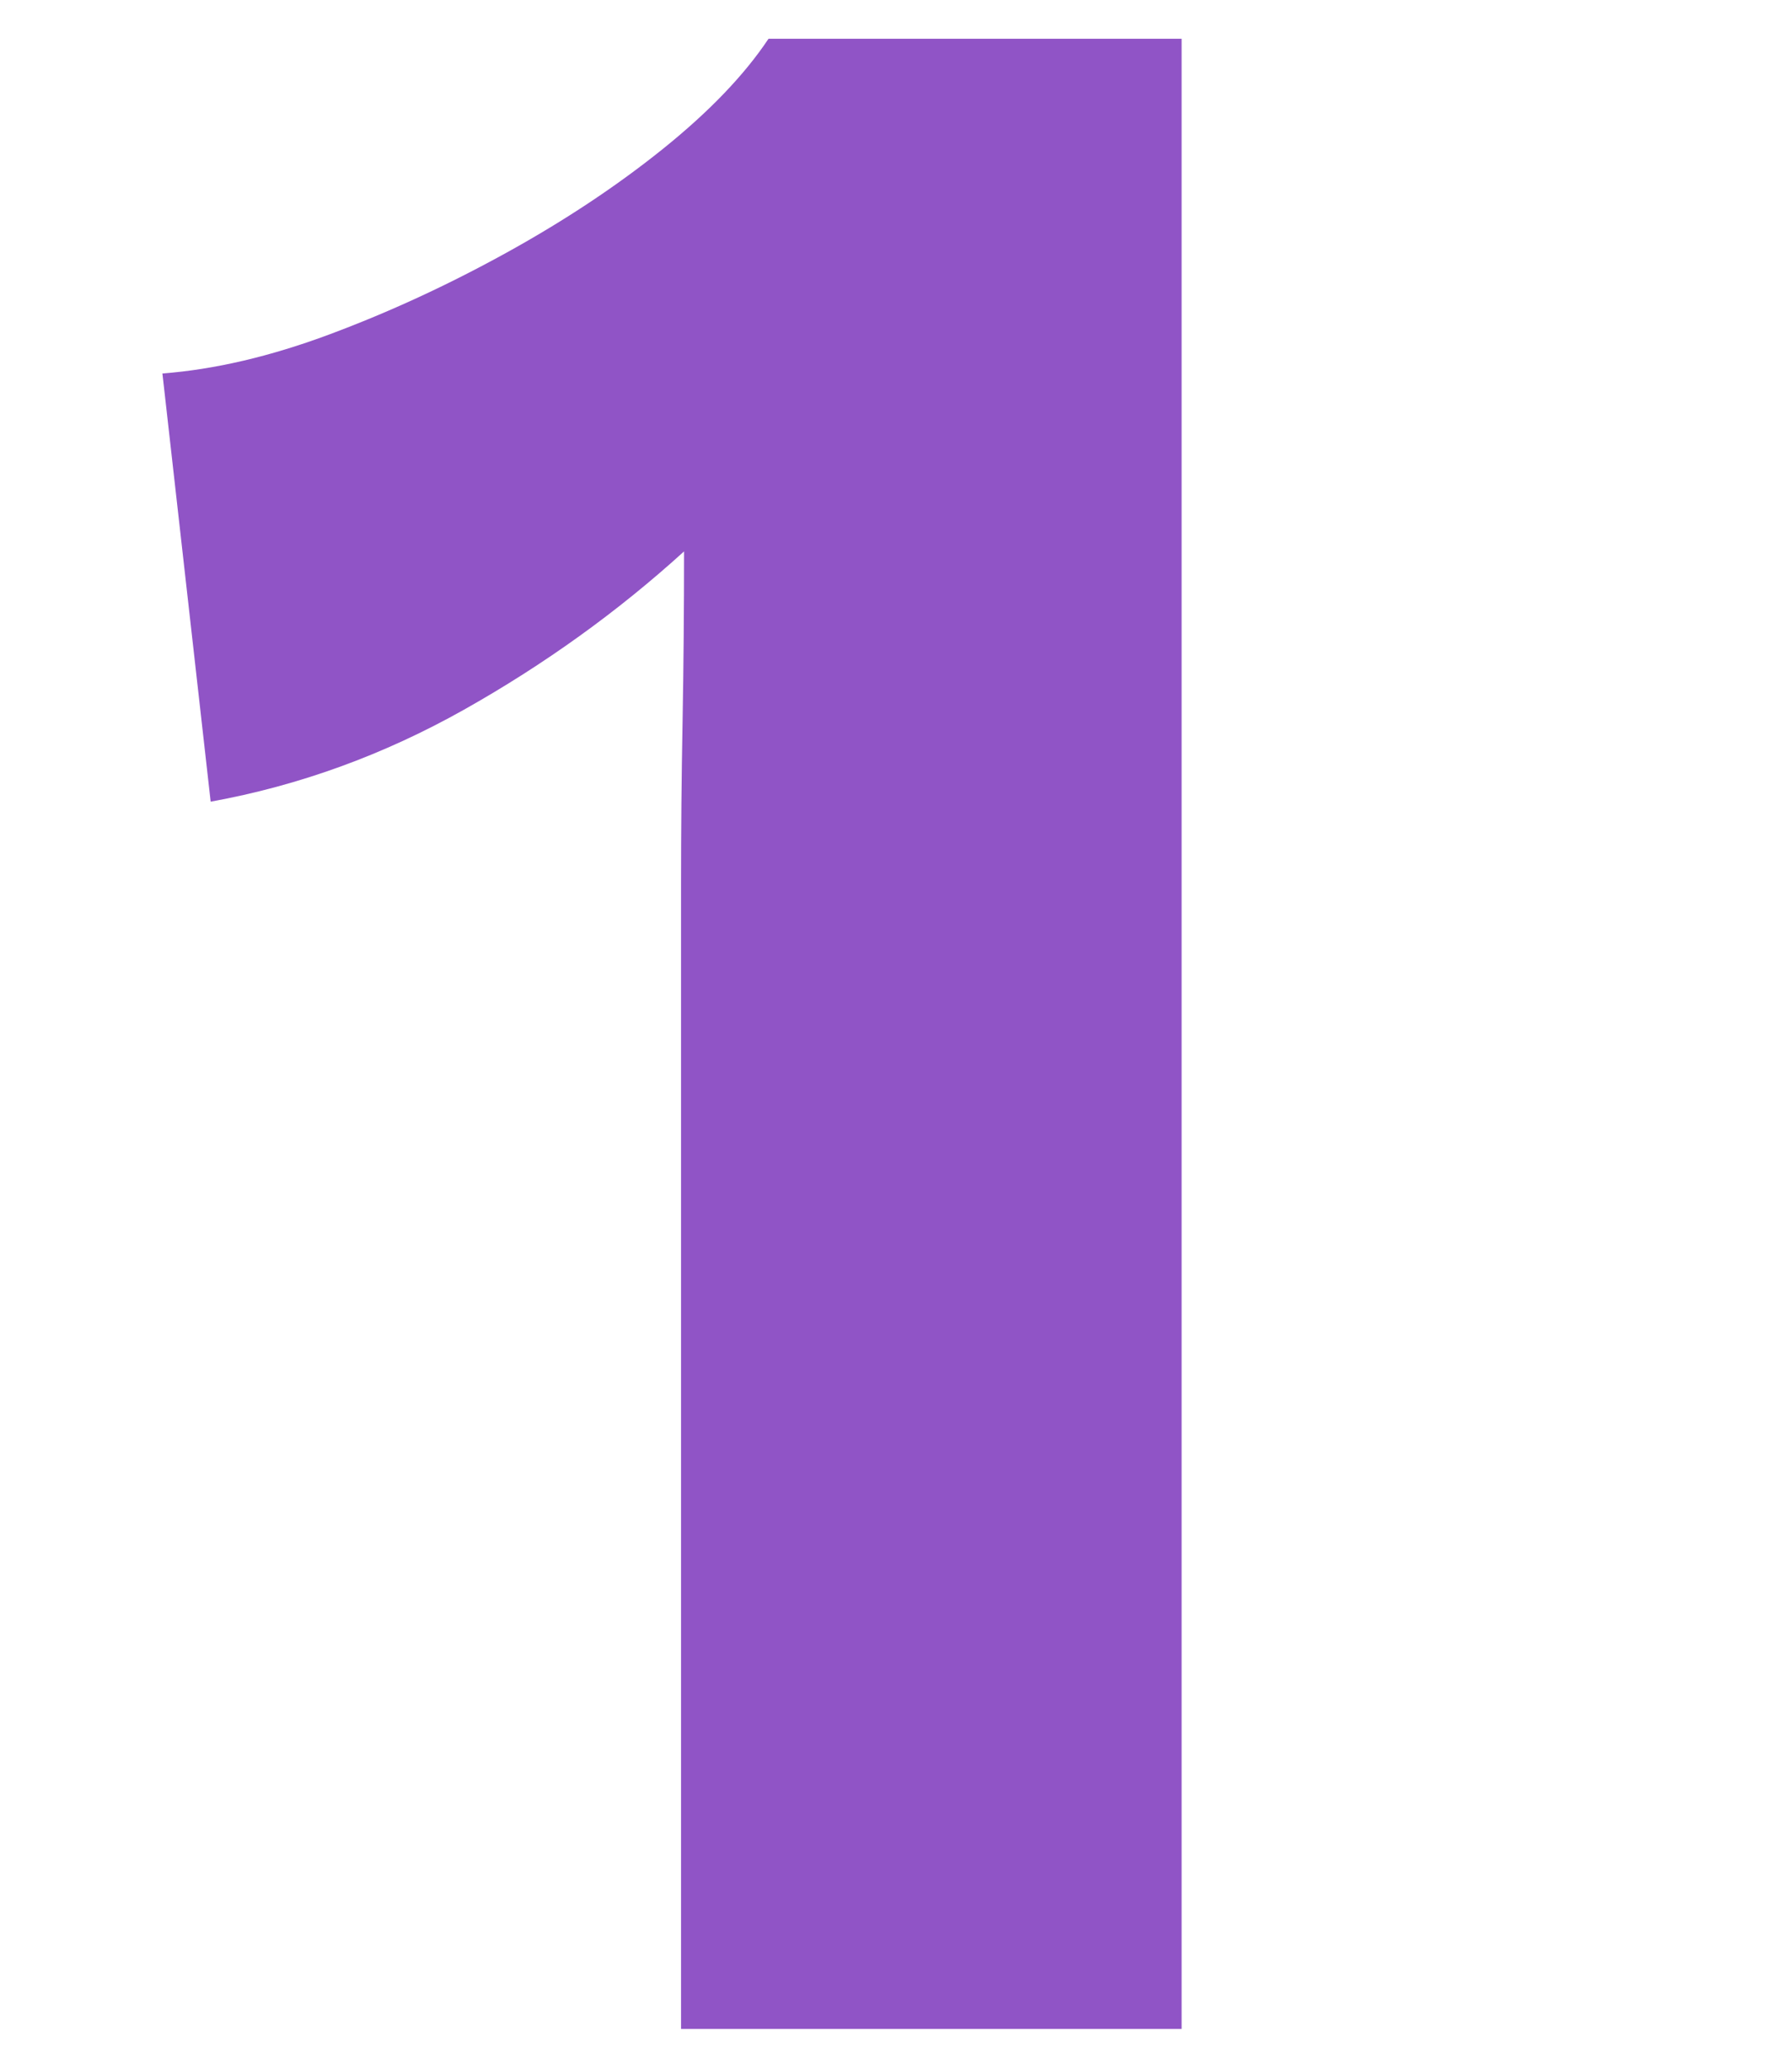 <svg viewBox="0 0 104 120" xmlns="http://www.w3.org/2000/svg"><path d="m39.525 117.75v-66.5c0-3.032.027-6.152.088-9.362.058-3.208.087-6.502.087-9.888-3.85 3.5-8.109 6.562-12.774 9.188-4.668 2.625-9.567 4.405-14.7 5.337l-2.8-24.85c3.032-.232 6.27-.99 9.712-2.275 3.44-1.282 6.853-2.857 10.238-4.725 3.382-1.865 6.414-3.877 9.1-6.037 2.683-2.158 4.725-4.288 6.125-6.388h23.975v115.5h-29.05z" fill="#9054c6"/></svg>